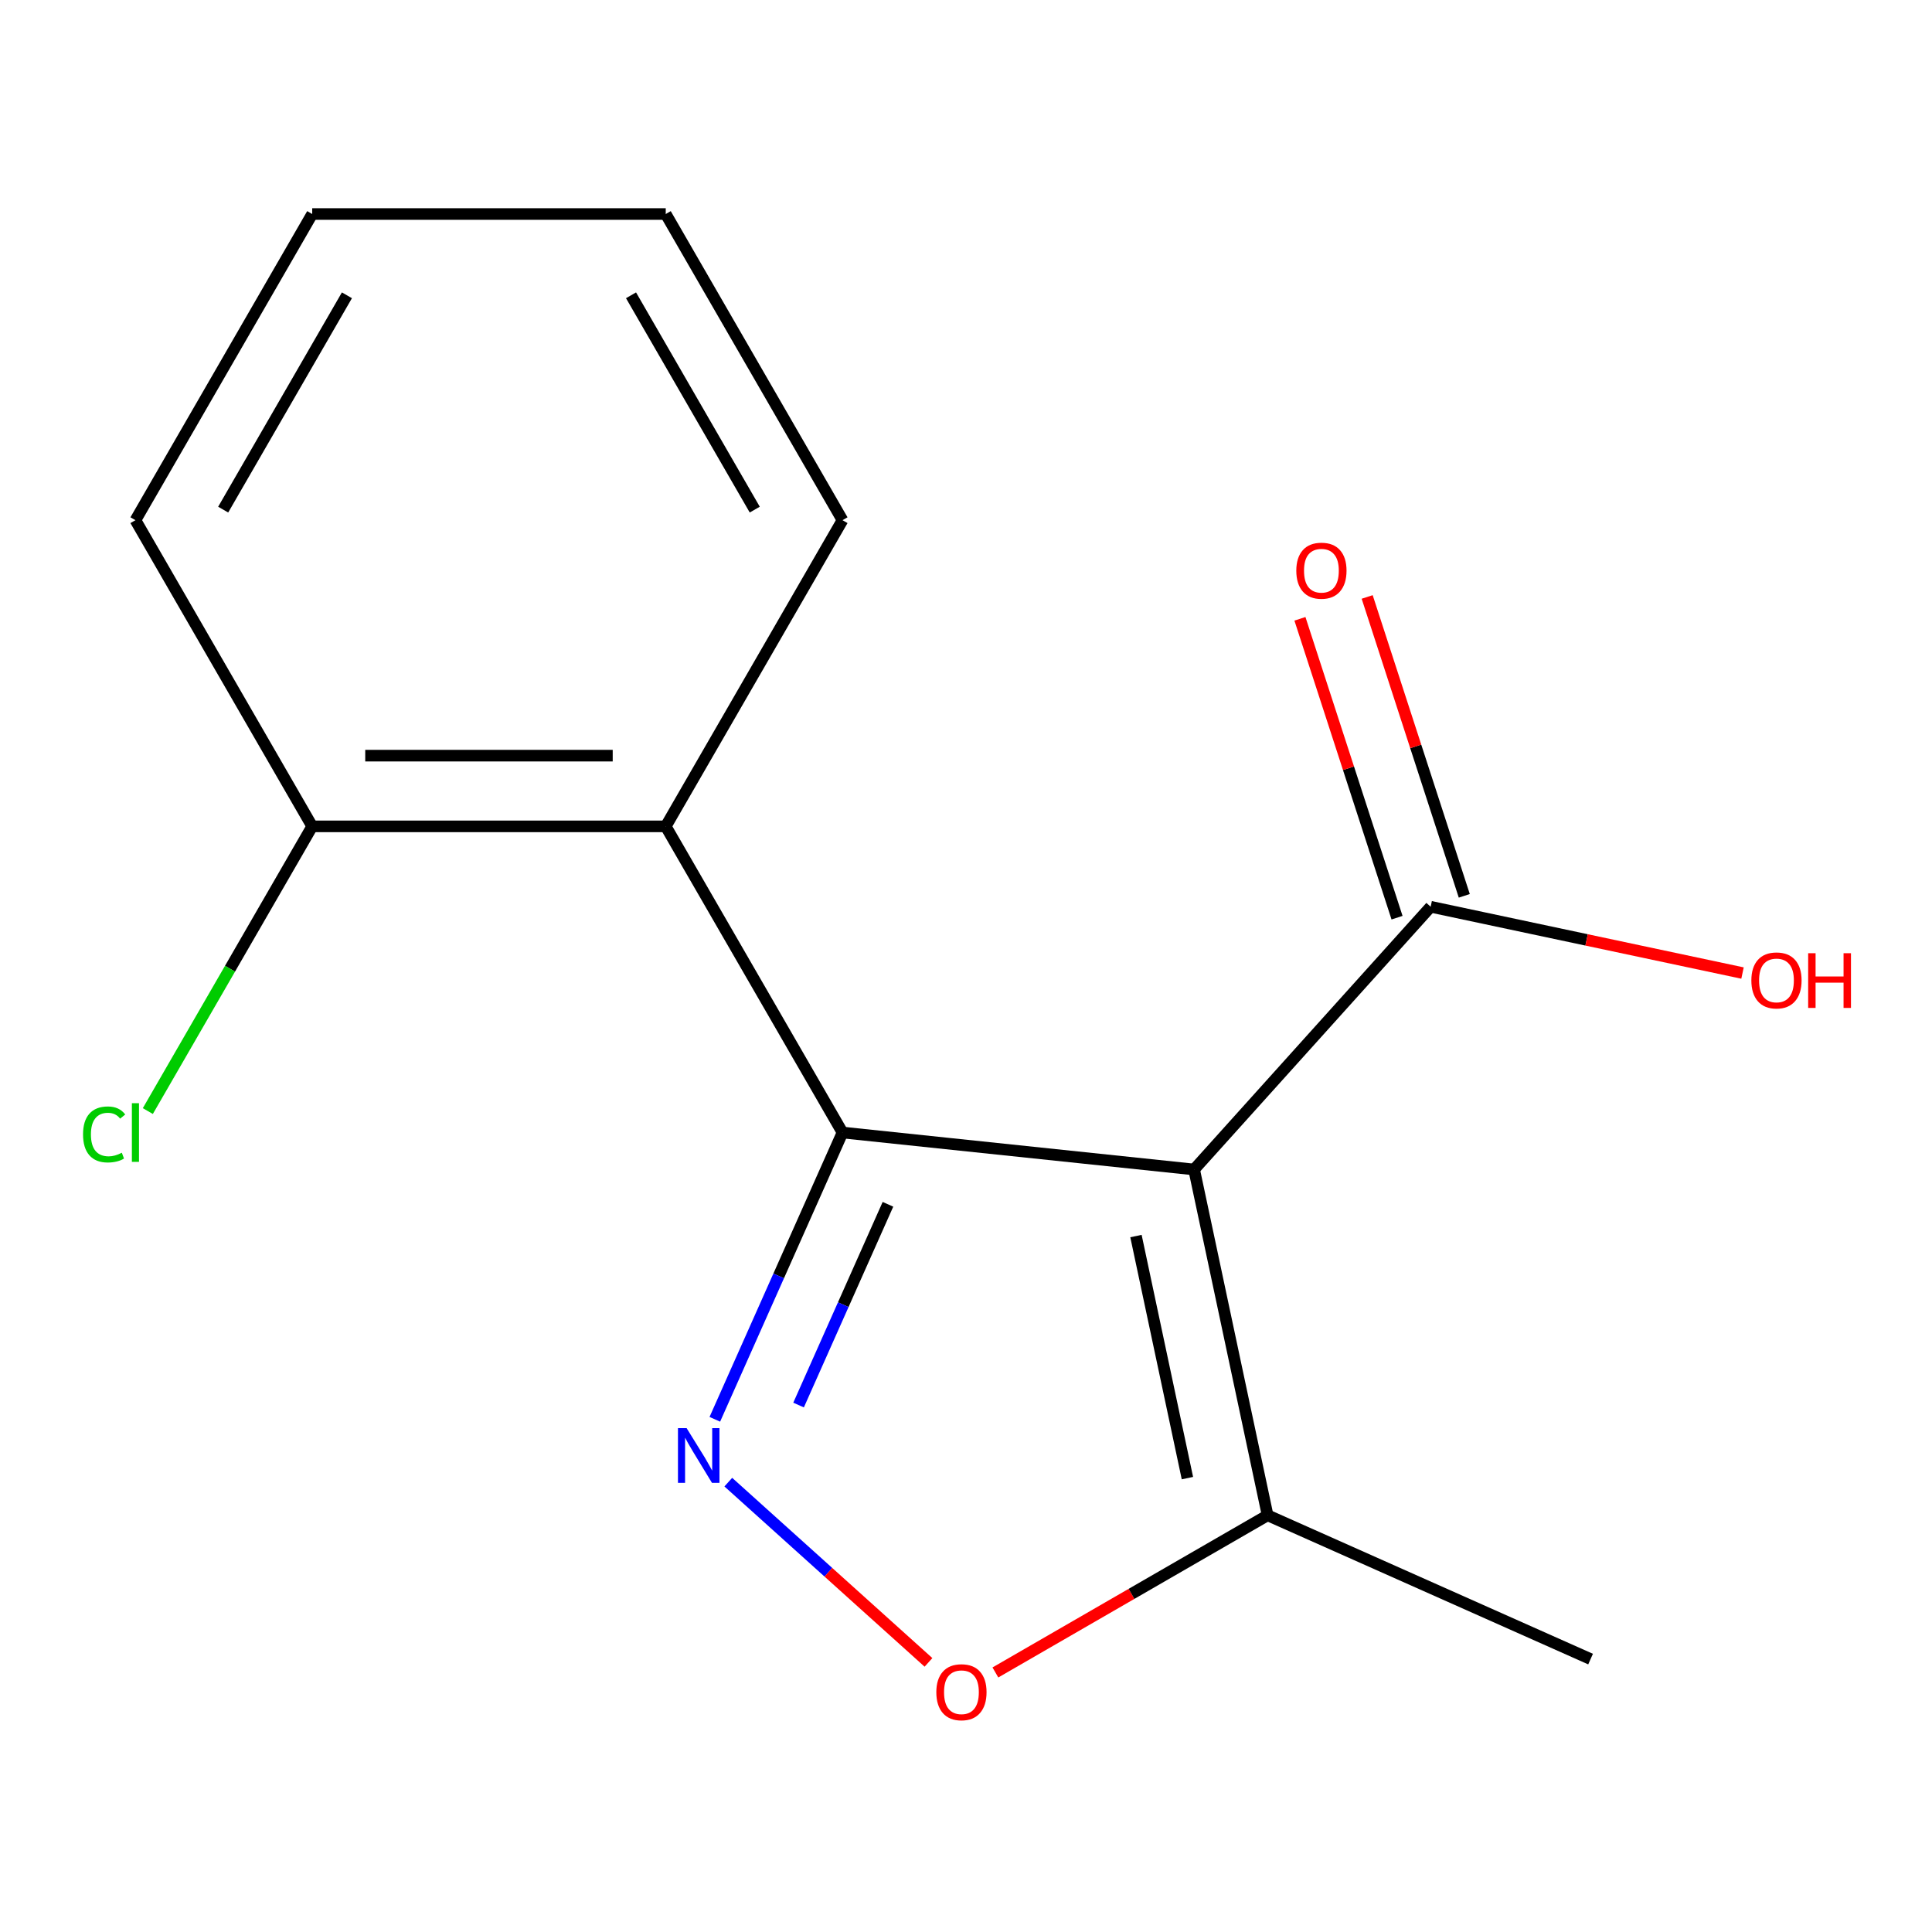 <?xml version='1.0' encoding='iso-8859-1'?>
<svg version='1.1' baseProfile='full'
              xmlns='http://www.w3.org/2000/svg'
                      xmlns:rdkit='http://www.rdkit.org/xml'
                      xmlns:xlink='http://www.w3.org/1999/xlink'
                  xml:space='preserve'
width='1000px' height='1000px' viewBox='0 0 1000 1000'>
<!-- END OF HEADER -->
<rect style='opacity:1.0;fill:#FFFFFF;stroke:none' width='1000' height='1000' x='0' y='0'> </rect>
<path class='bond-0' d='M 436.08,586.196 L 618.067,605.324' style='fill:none;fill-rule:evenodd;stroke:#000000;stroke-width:6px;stroke-linecap:butt;stroke-linejoin:miter;stroke-opacity:1' />
<path class='bond-1' d='M 436.08,586.196 L 403.037,660.413' style='fill:none;fill-rule:evenodd;stroke:#000000;stroke-width:6px;stroke-linecap:butt;stroke-linejoin:miter;stroke-opacity:1' />
<path class='bond-1' d='M 403.037,660.413 L 369.993,734.63' style='fill:none;fill-rule:evenodd;stroke:#0000FF;stroke-width:6px;stroke-linecap:butt;stroke-linejoin:miter;stroke-opacity:1' />
<path class='bond-1' d='M 459.601,623.347 L 436.47,675.299' style='fill:none;fill-rule:evenodd;stroke:#000000;stroke-width:6px;stroke-linecap:butt;stroke-linejoin:miter;stroke-opacity:1' />
<path class='bond-1' d='M 436.47,675.299 L 413.34,727.251' style='fill:none;fill-rule:evenodd;stroke:#0000FF;stroke-width:6px;stroke-linecap:butt;stroke-linejoin:miter;stroke-opacity:1' />
<path class='bond-2' d='M 436.08,586.196 L 344.586,427.723' style='fill:none;fill-rule:evenodd;stroke:#000000;stroke-width:6px;stroke-linecap:butt;stroke-linejoin:miter;stroke-opacity:1' />
<path class='bond-4' d='M 618.067,605.324 L 656.112,784.314' style='fill:none;fill-rule:evenodd;stroke:#000000;stroke-width:6px;stroke-linecap:butt;stroke-linejoin:miter;stroke-opacity:1' />
<path class='bond-4' d='M 587.975,639.781 L 614.607,765.074' style='fill:none;fill-rule:evenodd;stroke:#000000;stroke-width:6px;stroke-linecap:butt;stroke-linejoin:miter;stroke-opacity:1' />
<path class='bond-5' d='M 618.067,605.324 L 740.51,469.336' style='fill:none;fill-rule:evenodd;stroke:#000000;stroke-width:6px;stroke-linecap:butt;stroke-linejoin:miter;stroke-opacity:1' />
<path class='bond-3' d='M 376.967,767.154 L 428.773,813.801' style='fill:none;fill-rule:evenodd;stroke:#0000FF;stroke-width:6px;stroke-linecap:butt;stroke-linejoin:miter;stroke-opacity:1' />
<path class='bond-3' d='M 428.773,813.801 L 480.58,860.448' style='fill:none;fill-rule:evenodd;stroke:#FF0000;stroke-width:6px;stroke-linecap:butt;stroke-linejoin:miter;stroke-opacity:1' />
<path class='bond-6' d='M 344.586,427.723 L 161.597,427.723' style='fill:none;fill-rule:evenodd;stroke:#000000;stroke-width:6px;stroke-linecap:butt;stroke-linejoin:miter;stroke-opacity:1' />
<path class='bond-6' d='M 317.138,391.125 L 189.045,391.125' style='fill:none;fill-rule:evenodd;stroke:#000000;stroke-width:6px;stroke-linecap:butt;stroke-linejoin:miter;stroke-opacity:1' />
<path class='bond-10' d='M 344.586,427.723 L 436.08,269.25' style='fill:none;fill-rule:evenodd;stroke:#000000;stroke-width:6px;stroke-linecap:butt;stroke-linejoin:miter;stroke-opacity:1' />
<path class='bond-15' d='M 515.214,865.661 L 585.663,824.988' style='fill:none;fill-rule:evenodd;stroke:#FF0000;stroke-width:6px;stroke-linecap:butt;stroke-linejoin:miter;stroke-opacity:1' />
<path class='bond-15' d='M 585.663,824.988 L 656.112,784.314' style='fill:none;fill-rule:evenodd;stroke:#000000;stroke-width:6px;stroke-linecap:butt;stroke-linejoin:miter;stroke-opacity:1' />
<path class='bond-11' d='M 656.112,784.314 L 823.281,858.742' style='fill:none;fill-rule:evenodd;stroke:#000000;stroke-width:6px;stroke-linecap:butt;stroke-linejoin:miter;stroke-opacity:1' />
<path class='bond-7' d='M 757.913,463.682 L 732.781,386.333' style='fill:none;fill-rule:evenodd;stroke:#000000;stroke-width:6px;stroke-linecap:butt;stroke-linejoin:miter;stroke-opacity:1' />
<path class='bond-7' d='M 732.781,386.333 L 707.649,308.984' style='fill:none;fill-rule:evenodd;stroke:#FF0000;stroke-width:6px;stroke-linecap:butt;stroke-linejoin:miter;stroke-opacity:1' />
<path class='bond-7' d='M 723.107,474.991 L 697.975,397.642' style='fill:none;fill-rule:evenodd;stroke:#000000;stroke-width:6px;stroke-linecap:butt;stroke-linejoin:miter;stroke-opacity:1' />
<path class='bond-7' d='M 697.975,397.642 L 672.842,320.293' style='fill:none;fill-rule:evenodd;stroke:#FF0000;stroke-width:6px;stroke-linecap:butt;stroke-linejoin:miter;stroke-opacity:1' />
<path class='bond-8' d='M 740.51,469.336 L 821.218,486.491' style='fill:none;fill-rule:evenodd;stroke:#000000;stroke-width:6px;stroke-linecap:butt;stroke-linejoin:miter;stroke-opacity:1' />
<path class='bond-8' d='M 821.218,486.491 L 901.925,503.646' style='fill:none;fill-rule:evenodd;stroke:#FF0000;stroke-width:6px;stroke-linecap:butt;stroke-linejoin:miter;stroke-opacity:1' />
<path class='bond-9' d='M 161.597,427.723 L 119.057,501.404' style='fill:none;fill-rule:evenodd;stroke:#000000;stroke-width:6px;stroke-linecap:butt;stroke-linejoin:miter;stroke-opacity:1' />
<path class='bond-9' d='M 119.057,501.404 L 76.517,575.086' style='fill:none;fill-rule:evenodd;stroke:#00CC00;stroke-width:6px;stroke-linecap:butt;stroke-linejoin:miter;stroke-opacity:1' />
<path class='bond-12' d='M 161.597,427.723 L 70.103,269.25' style='fill:none;fill-rule:evenodd;stroke:#000000;stroke-width:6px;stroke-linecap:butt;stroke-linejoin:miter;stroke-opacity:1' />
<path class='bond-13' d='M 436.08,269.25 L 344.586,110.777' style='fill:none;fill-rule:evenodd;stroke:#000000;stroke-width:6px;stroke-linecap:butt;stroke-linejoin:miter;stroke-opacity:1' />
<path class='bond-13' d='M 390.661,263.778 L 326.615,152.847' style='fill:none;fill-rule:evenodd;stroke:#000000;stroke-width:6px;stroke-linecap:butt;stroke-linejoin:miter;stroke-opacity:1' />
<path class='bond-16' d='M 70.103,269.25 L 161.597,110.777' style='fill:none;fill-rule:evenodd;stroke:#000000;stroke-width:6px;stroke-linecap:butt;stroke-linejoin:miter;stroke-opacity:1' />
<path class='bond-16' d='M 115.521,263.778 L 179.567,152.847' style='fill:none;fill-rule:evenodd;stroke:#000000;stroke-width:6px;stroke-linecap:butt;stroke-linejoin:miter;stroke-opacity:1' />
<path class='bond-14' d='M 344.586,110.777 L 161.597,110.777' style='fill:none;fill-rule:evenodd;stroke:#000000;stroke-width:6px;stroke-linecap:butt;stroke-linejoin:miter;stroke-opacity:1' />
<path  class='atom-2' d='M 355.392 739.205
L 364.672 754.205
Q 365.592 755.685, 367.072 758.365
Q 368.552 761.045, 368.632 761.205
L 368.632 739.205
L 372.392 739.205
L 372.392 767.525
L 368.512 767.525
L 358.552 751.125
Q 357.392 749.205, 356.152 747.005
Q 354.952 744.805, 354.592 744.125
L 354.592 767.525
L 350.912 767.525
L 350.912 739.205
L 355.392 739.205
' fill='#0000FF'/>
<path  class='atom-4' d='M 484.639 875.888
Q 484.639 869.088, 487.999 865.288
Q 491.359 861.488, 497.639 861.488
Q 503.919 861.488, 507.279 865.288
Q 510.639 869.088, 510.639 875.888
Q 510.639 882.768, 507.239 886.688
Q 503.839 890.568, 497.639 890.568
Q 491.399 890.568, 487.999 886.688
Q 484.639 882.808, 484.639 875.888
M 497.639 887.368
Q 501.959 887.368, 504.279 884.488
Q 506.639 881.568, 506.639 875.888
Q 506.639 870.328, 504.279 867.528
Q 501.959 864.688, 497.639 864.688
Q 493.319 864.688, 490.959 867.488
Q 488.639 870.288, 488.639 875.888
Q 488.639 881.608, 490.959 884.488
Q 493.319 887.368, 497.639 887.368
' fill='#FF0000'/>
<path  class='atom-8' d='M 670.963 295.384
Q 670.963 288.584, 674.323 284.784
Q 677.683 280.984, 683.963 280.984
Q 690.243 280.984, 693.603 284.784
Q 696.963 288.584, 696.963 295.384
Q 696.963 302.264, 693.563 306.184
Q 690.163 310.064, 683.963 310.064
Q 677.723 310.064, 674.323 306.184
Q 670.963 302.304, 670.963 295.384
M 683.963 306.864
Q 688.283 306.864, 690.603 303.984
Q 692.963 301.064, 692.963 295.384
Q 692.963 289.824, 690.603 287.024
Q 688.283 284.184, 683.963 284.184
Q 679.643 284.184, 677.283 286.984
Q 674.963 289.784, 674.963 295.384
Q 674.963 301.104, 677.283 303.984
Q 679.643 306.864, 683.963 306.864
' fill='#FF0000'/>
<path  class='atom-9' d='M 906.5 507.462
Q 906.5 500.662, 909.86 496.862
Q 913.22 493.062, 919.5 493.062
Q 925.78 493.062, 929.14 496.862
Q 932.5 500.662, 932.5 507.462
Q 932.5 514.342, 929.1 518.262
Q 925.7 522.142, 919.5 522.142
Q 913.26 522.142, 909.86 518.262
Q 906.5 514.382, 906.5 507.462
M 919.5 518.942
Q 923.82 518.942, 926.14 516.062
Q 928.5 513.142, 928.5 507.462
Q 928.5 501.902, 926.14 499.102
Q 923.82 496.262, 919.5 496.262
Q 915.18 496.262, 912.82 499.062
Q 910.5 501.862, 910.5 507.462
Q 910.5 513.182, 912.82 516.062
Q 915.18 518.942, 919.5 518.942
' fill='#FF0000'/>
<path  class='atom-9' d='M 935.9 493.382
L 939.74 493.382
L 939.74 505.422
L 954.22 505.422
L 954.22 493.382
L 958.06 493.382
L 958.06 521.702
L 954.22 521.702
L 954.22 508.622
L 939.74 508.622
L 939.74 521.702
L 935.9 521.702
L 935.9 493.382
' fill='#FF0000'/>
<path  class='atom-10' d='M 42.983 587.176
Q 42.983 580.136, 46.263 576.456
Q 49.583 572.736, 55.863 572.736
Q 61.703 572.736, 64.823 576.856
L 62.183 579.016
Q 59.903 576.016, 55.863 576.016
Q 51.583 576.016, 49.303 578.896
Q 47.063 581.736, 47.063 587.176
Q 47.063 592.776, 49.383 595.656
Q 51.743 598.536, 56.303 598.536
Q 59.423 598.536, 63.063 596.656
L 64.183 599.656
Q 62.703 600.616, 60.463 601.176
Q 58.223 601.736, 55.743 601.736
Q 49.583 601.736, 46.263 597.976
Q 42.983 594.216, 42.983 587.176
' fill='#00CC00'/>
<path  class='atom-10' d='M 68.263 571.016
L 71.943 571.016
L 71.943 601.376
L 68.263 601.376
L 68.263 571.016
' fill='#00CC00'/>
</svg>
